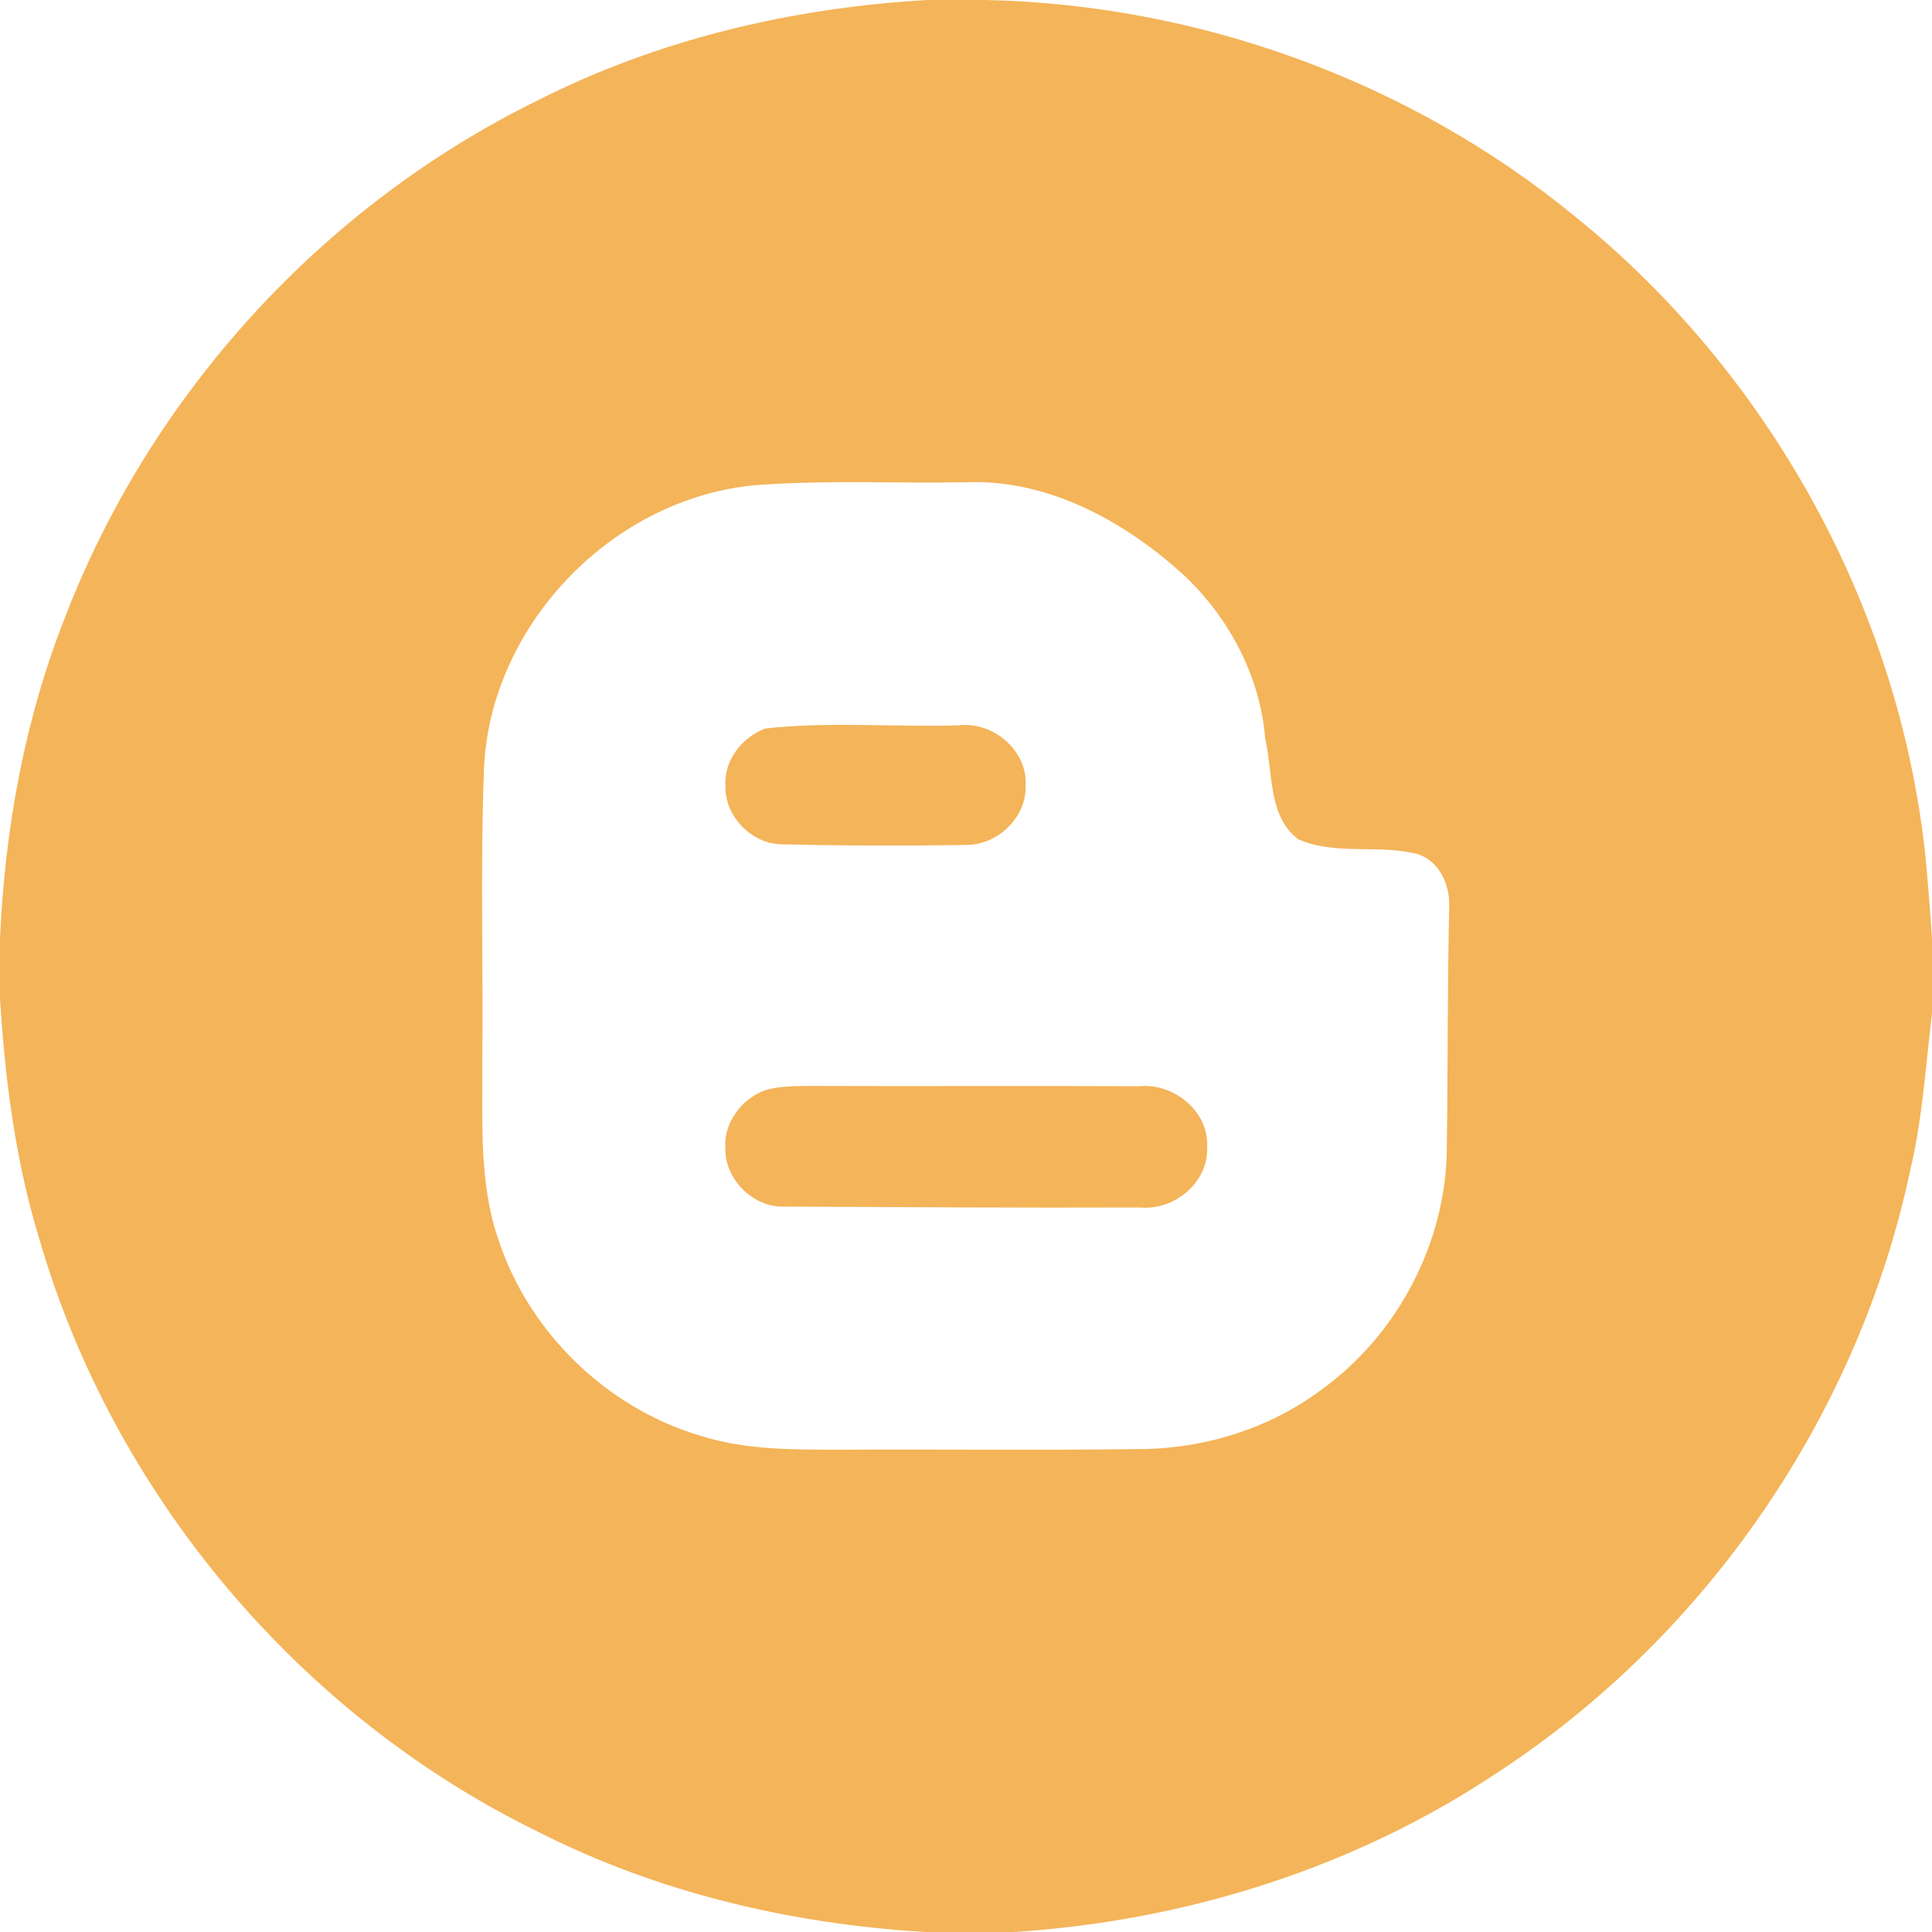 <svg width="64" height="64" viewBox="0 0 64 64" fill="none" xmlns="http://www.w3.org/2000/svg">
<g clip-path="url(#clip0_1823_11)">
<path d="M30.718 0H32.655C39.693 0.15 46.655 2.667 52.112 7.12C58.547 12.285 62.862 20.032 63.77 28.242C63.862 29.2 63.943 30.16 64 31.12V33.568C63.792 35.29 63.688 37.03 63.288 38.725C61.585 46.82 56.572 54.14 49.663 58.68C44.907 61.87 39.282 63.638 33.583 64H30.64C26.207 63.733 21.797 62.7 17.828 60.682C9.89 56.81 3.737 49.485 1.29 41C0.507 38.43 0.168 35.758 0 33.083V31.105C0.158 27.475 0.812 23.855 2.147 20.468C4.992 13.057 10.703 6.803 17.835 3.315C21.828 1.292 26.262 0.255 30.718 0ZM25.055 16.07C20.3 16.483 16.223 20.703 16.032 25.483C15.91 28.735 16.01 31.992 15.977 35.248C15.99 37.172 15.867 39.157 16.492 41.01C17.49 44.102 20.07 46.627 23.183 47.555C24.657 48.028 26.225 48.02 27.758 48.023C31.087 48.005 34.417 48.047 37.748 48.002C39.898 47.995 42.047 47.325 43.775 46.035C46.31 44.208 47.915 41.142 47.928 38.015C47.965 35.337 47.947 32.66 48.008 29.983C48.017 29.295 47.682 28.547 46.998 28.305C45.697 27.945 44.255 28.36 42.998 27.797C41.995 27.023 42.175 25.59 41.913 24.483C41.75 22.407 40.72 20.468 39.215 19.05C37.255 17.265 34.708 15.863 31.988 15.975C29.677 16.017 27.363 15.895 25.055 16.07Z" fill="#F4B459"/>
<path d="M25.35 24.133C27.465 23.895 29.618 24.093 31.748 24.028C32.885 23.888 34.038 24.85 33.975 26.018C34.015 27.07 33.053 27.988 32.018 27.99C30.008 28.023 27.993 28.018 25.98 27.97C24.935 28.008 23.98 27.043 24.03 25.998C23.99 25.168 24.595 24.415 25.35 24.133Z" fill="#F4B459"/>
<path d="M25.34 36.118C25.795 35.98 26.275 35.98 26.748 35.973C30.415 35.988 34.083 35.965 37.748 35.983C38.893 35.875 40.055 36.82 39.988 38.01C40.033 39.178 38.895 40.105 37.763 40C33.835 40.015 29.903 39.988 25.973 39.97C24.938 40.003 23.995 39.05 24.028 38.018C23.975 37.18 24.573 36.4 25.34 36.118Z" fill="#F4B459"/>
</g>
<defs>
<clipPath id="clip0_1823_11">
<rect width="64" height="64" fill="white"/>
</clipPath>
</defs>
</svg>
